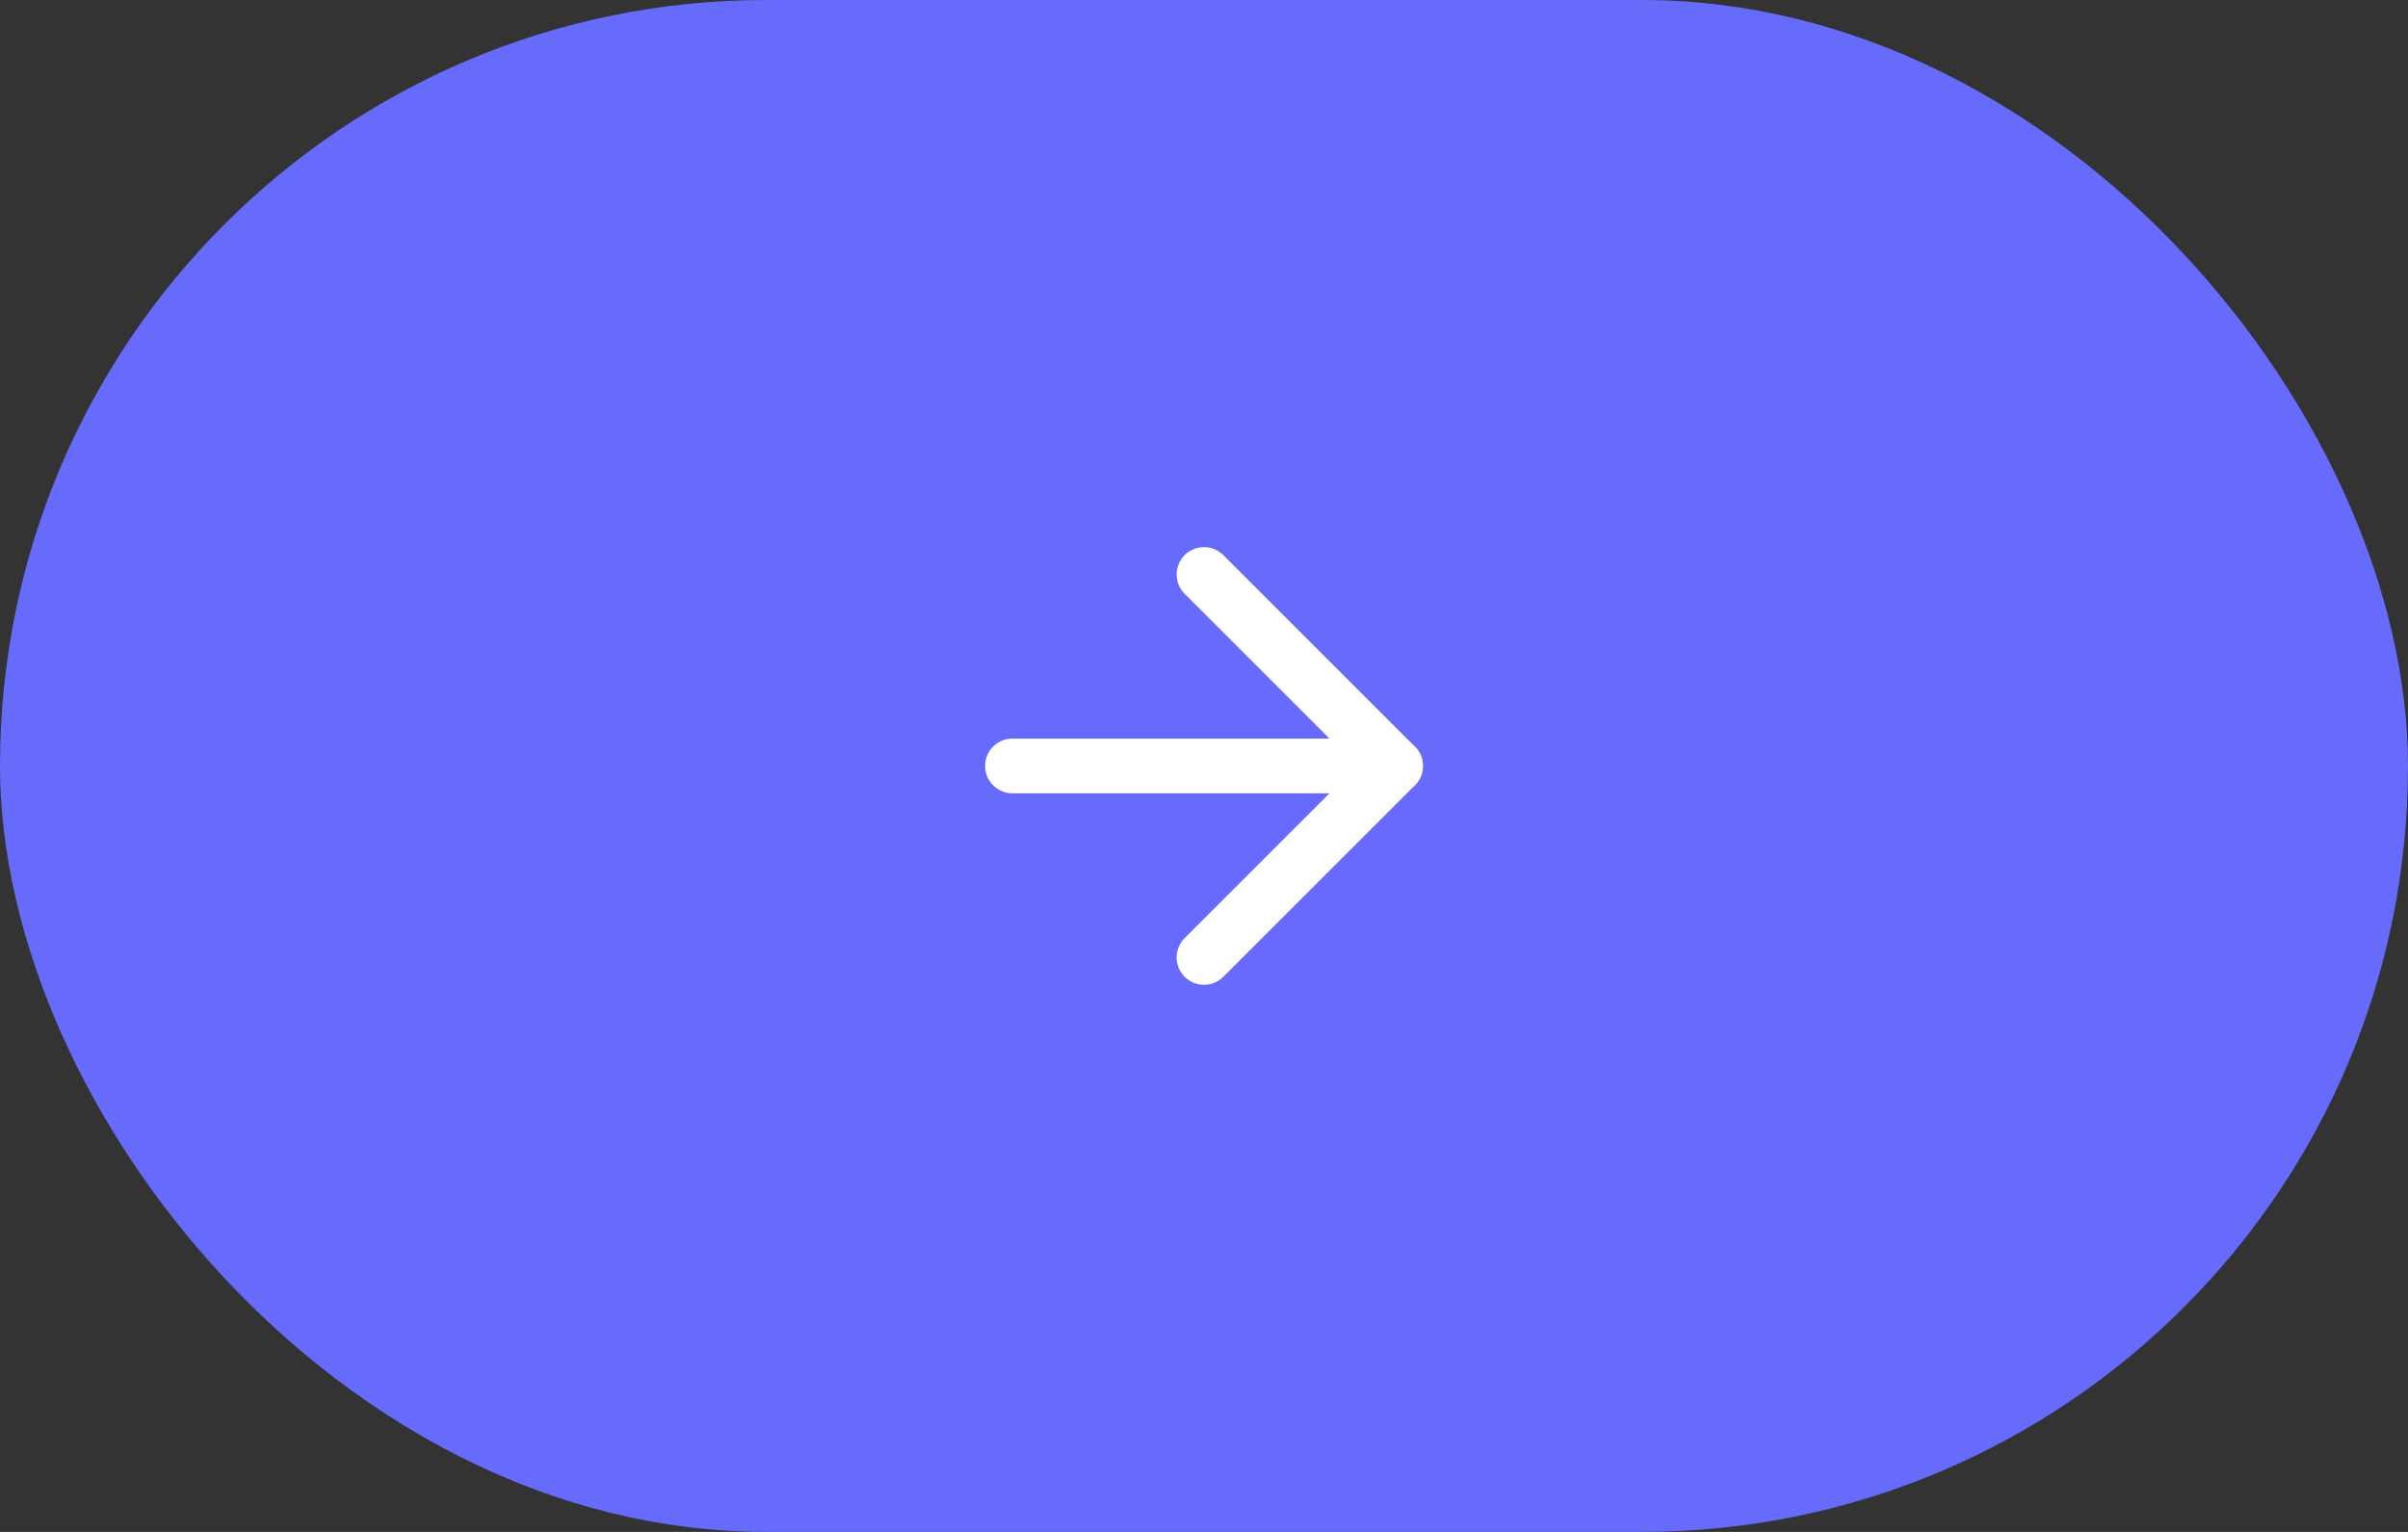 <?xml version="1.0" encoding="UTF-8"?> <svg xmlns="http://www.w3.org/2000/svg" width="88" height="56" viewBox="0 0 88 56" fill="none"><rect x="0" y="0" width="88" height="56" fill="#333333" stroke="none"/><rect x="0.5" y="0.5" width="87" height="55" rx="27.5" fill="#666BFC"></rect><rect x="0.5" y="0.5" width="87" height="55" rx="27.5" stroke="#666BFC"></rect><path d="M37 28H51" stroke="white" stroke-width="2" stroke-linecap="round" stroke-linejoin="round"></path><path d="M44 21L51 28L44 35" stroke="white" stroke-width="2" stroke-linecap="round" stroke-linejoin="round"></path></svg> 